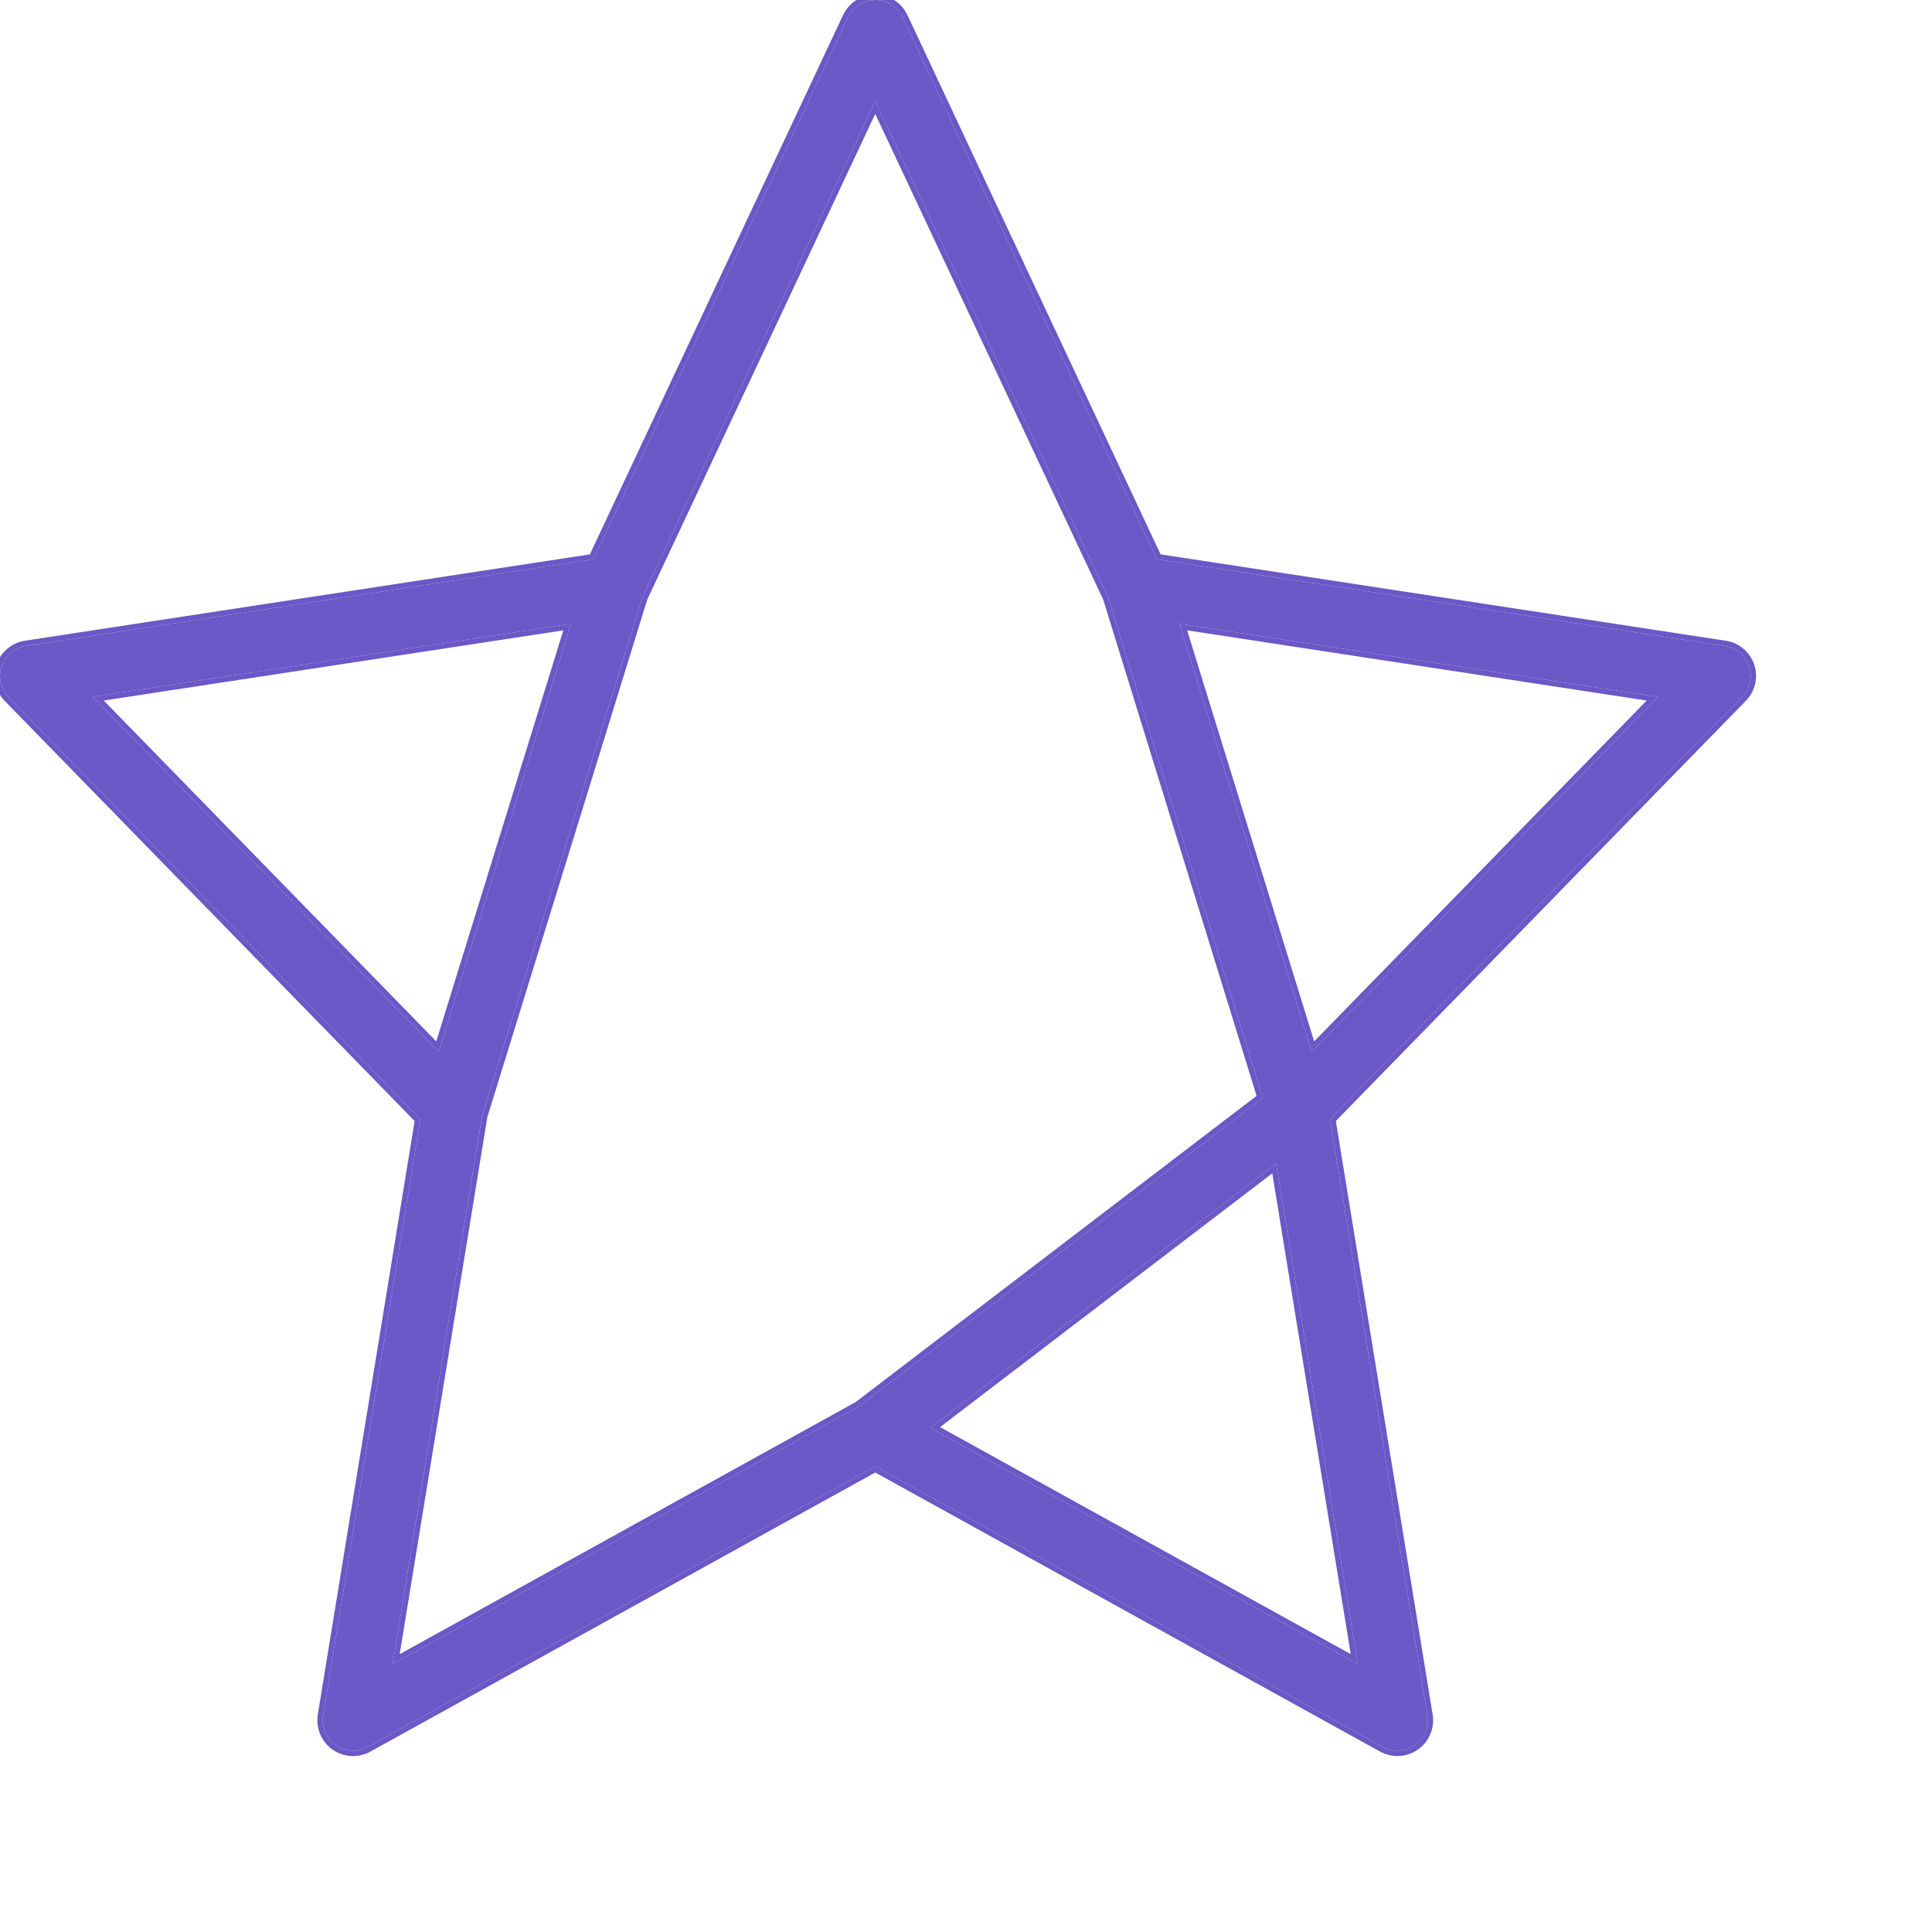 <svg width="72" height="72" viewBox="0 0 72 72" fill="none" xmlns="http://www.w3.org/2000/svg">
<g clip-path="url(#clip0_6382_39190)">
<path d="M0.312 25.974L15.665 41.711L12.039 63.944C12.008 64.151 12.035 64.363 12.118 64.556C12.2 64.749 12.335 64.916 12.507 65.037C12.678 65.157 12.88 65.228 13.09 65.241C13.299 65.254 13.508 65.208 13.693 65.109L32.617 54.648L51.541 65.109C51.726 65.208 51.935 65.254 52.145 65.241C52.354 65.228 52.556 65.157 52.728 65.036C52.899 64.915 53.034 64.749 53.117 64.556C53.199 64.363 53.227 64.151 53.196 63.944L49.569 41.711L64.923 25.974C65.067 25.826 65.168 25.641 65.214 25.439C65.26 25.238 65.249 25.027 65.184 24.831C65.118 24.635 65 24.461 64.842 24.328C64.684 24.195 64.492 24.108 64.288 24.076L43.115 20.841L33.636 0.647C33.545 0.454 33.401 0.29 33.221 0.175C33.041 0.061 32.831 0 32.618 0C32.404 0 32.195 0.061 32.014 0.175C31.834 0.29 31.69 0.454 31.599 0.647L22.12 20.841L0.948 24.076C0.745 24.11 0.555 24.198 0.398 24.332C0.242 24.465 0.124 24.639 0.059 24.834C-0.006 25.029 -0.017 25.238 0.027 25.439C0.072 25.64 0.17 25.825 0.312 25.974ZM50.602 62.02L34.669 53.211L47.559 43.365L50.602 62.02ZM48.883 39.192L43.956 23.246L61.783 25.969L48.883 39.192ZM32.617 3.772L41.301 22.273L47.061 40.914L31.999 52.419L14.632 62.02L17.965 41.591L23.935 22.269L32.617 3.772ZM21.279 23.246L16.351 39.191L3.451 25.969L21.279 23.246Z" fill="#6B57C6"/>
<path d="M32.618 -0.2C32.869 -0.2 33.116 -0.128 33.329 0.007C33.541 0.142 33.71 0.335 33.817 0.562L43.251 20.659L64.318 23.879C64.558 23.916 64.785 24.018 64.971 24.175C65.157 24.332 65.296 24.537 65.374 24.768C65.451 24.998 65.463 25.246 65.409 25.483C65.354 25.721 65.236 25.939 65.066 26.113L49.783 41.777L53.393 63.911L53.394 63.914C53.43 64.158 53.398 64.408 53.3 64.635C53.203 64.862 53.045 65.058 52.843 65.2C52.641 65.342 52.403 65.425 52.157 65.44C51.91 65.456 51.664 65.401 51.447 65.285L51.445 65.284L32.618 54.876L13.79 65.284L13.788 65.285C13.57 65.402 13.324 65.456 13.078 65.44C12.831 65.425 12.593 65.343 12.391 65.2C12.189 65.058 12.031 64.862 11.934 64.635C11.837 64.408 11.805 64.158 11.841 63.914V63.911L15.452 41.778L0.168 26.113L0.167 26.111C0.001 25.936 -0.115 25.719 -0.168 25.482C-0.22 25.246 -0.207 25 -0.13 24.77C-0.054 24.541 0.084 24.337 0.268 24.18C0.452 24.023 0.676 23.919 0.915 23.879H0.917L21.984 20.659L31.418 0.562C31.525 0.335 31.694 0.142 31.907 0.007C32.119 -0.128 32.366 -0.2 32.618 -0.2ZM32.618 0C32.404 0 32.195 0.061 32.014 0.175L31.886 0.271C31.765 0.374 31.667 0.502 31.599 0.647L22.12 20.841L0.948 24.076C0.745 24.11 0.555 24.198 0.398 24.332L0.289 24.439C0.187 24.554 0.108 24.688 0.059 24.834L0.02 24.982C-0.009 25.133 -0.006 25.288 0.027 25.439C0.072 25.64 0.17 25.825 0.312 25.974L15.665 41.711L12.039 63.944C12.008 64.151 12.035 64.363 12.118 64.556C12.2 64.749 12.335 64.916 12.507 65.037C12.635 65.127 12.781 65.19 12.934 65.221L13.09 65.241C13.247 65.251 13.404 65.228 13.55 65.174L13.693 65.109L32.617 54.648L51.541 65.109C51.68 65.183 51.832 65.227 51.988 65.239L52.145 65.241C52.302 65.231 52.455 65.189 52.594 65.117L52.728 65.036C52.857 64.945 52.965 64.829 53.045 64.695L53.117 64.556C53.199 64.363 53.227 64.151 53.196 63.944L49.569 41.711L64.923 25.974C65.031 25.863 65.115 25.731 65.169 25.587L65.214 25.439C65.248 25.288 65.252 25.132 65.223 24.98L65.184 24.831C65.135 24.684 65.056 24.55 64.953 24.436L64.842 24.328C64.684 24.195 64.492 24.108 64.288 24.076L43.115 20.841L33.636 0.647C33.568 0.502 33.47 0.374 33.349 0.271L33.221 0.175C33.041 0.061 32.831 0 32.618 0ZM41.301 22.273L47.061 40.914L31.999 52.419L14.632 62.02L17.965 41.591L23.935 22.269L32.617 3.772L41.301 22.273ZM50.602 62.02L34.669 53.211L47.559 43.365L50.602 62.02ZM24.121 22.344L18.161 41.634L14.895 61.645L31.887 52.252L46.829 40.84L41.114 22.345L32.617 4.243L24.121 22.344ZM35.033 53.184L50.338 61.645L47.414 43.726L35.033 53.184ZM16.351 39.191L3.451 25.969L21.279 23.246L16.351 39.191ZM61.783 25.969L48.883 39.192L43.956 23.246L61.783 25.969ZM3.866 26.107L16.258 38.81L20.993 23.491L3.866 26.107ZM48.975 38.81L61.368 26.107L44.241 23.491L48.975 38.81Z" fill="#6B57C6"/>
</g>
<defs>
<clipPath id="clip0_6382_39190">
<rect width="72" height="72" fill="white"/>
</clipPath>
</defs>
</svg>
